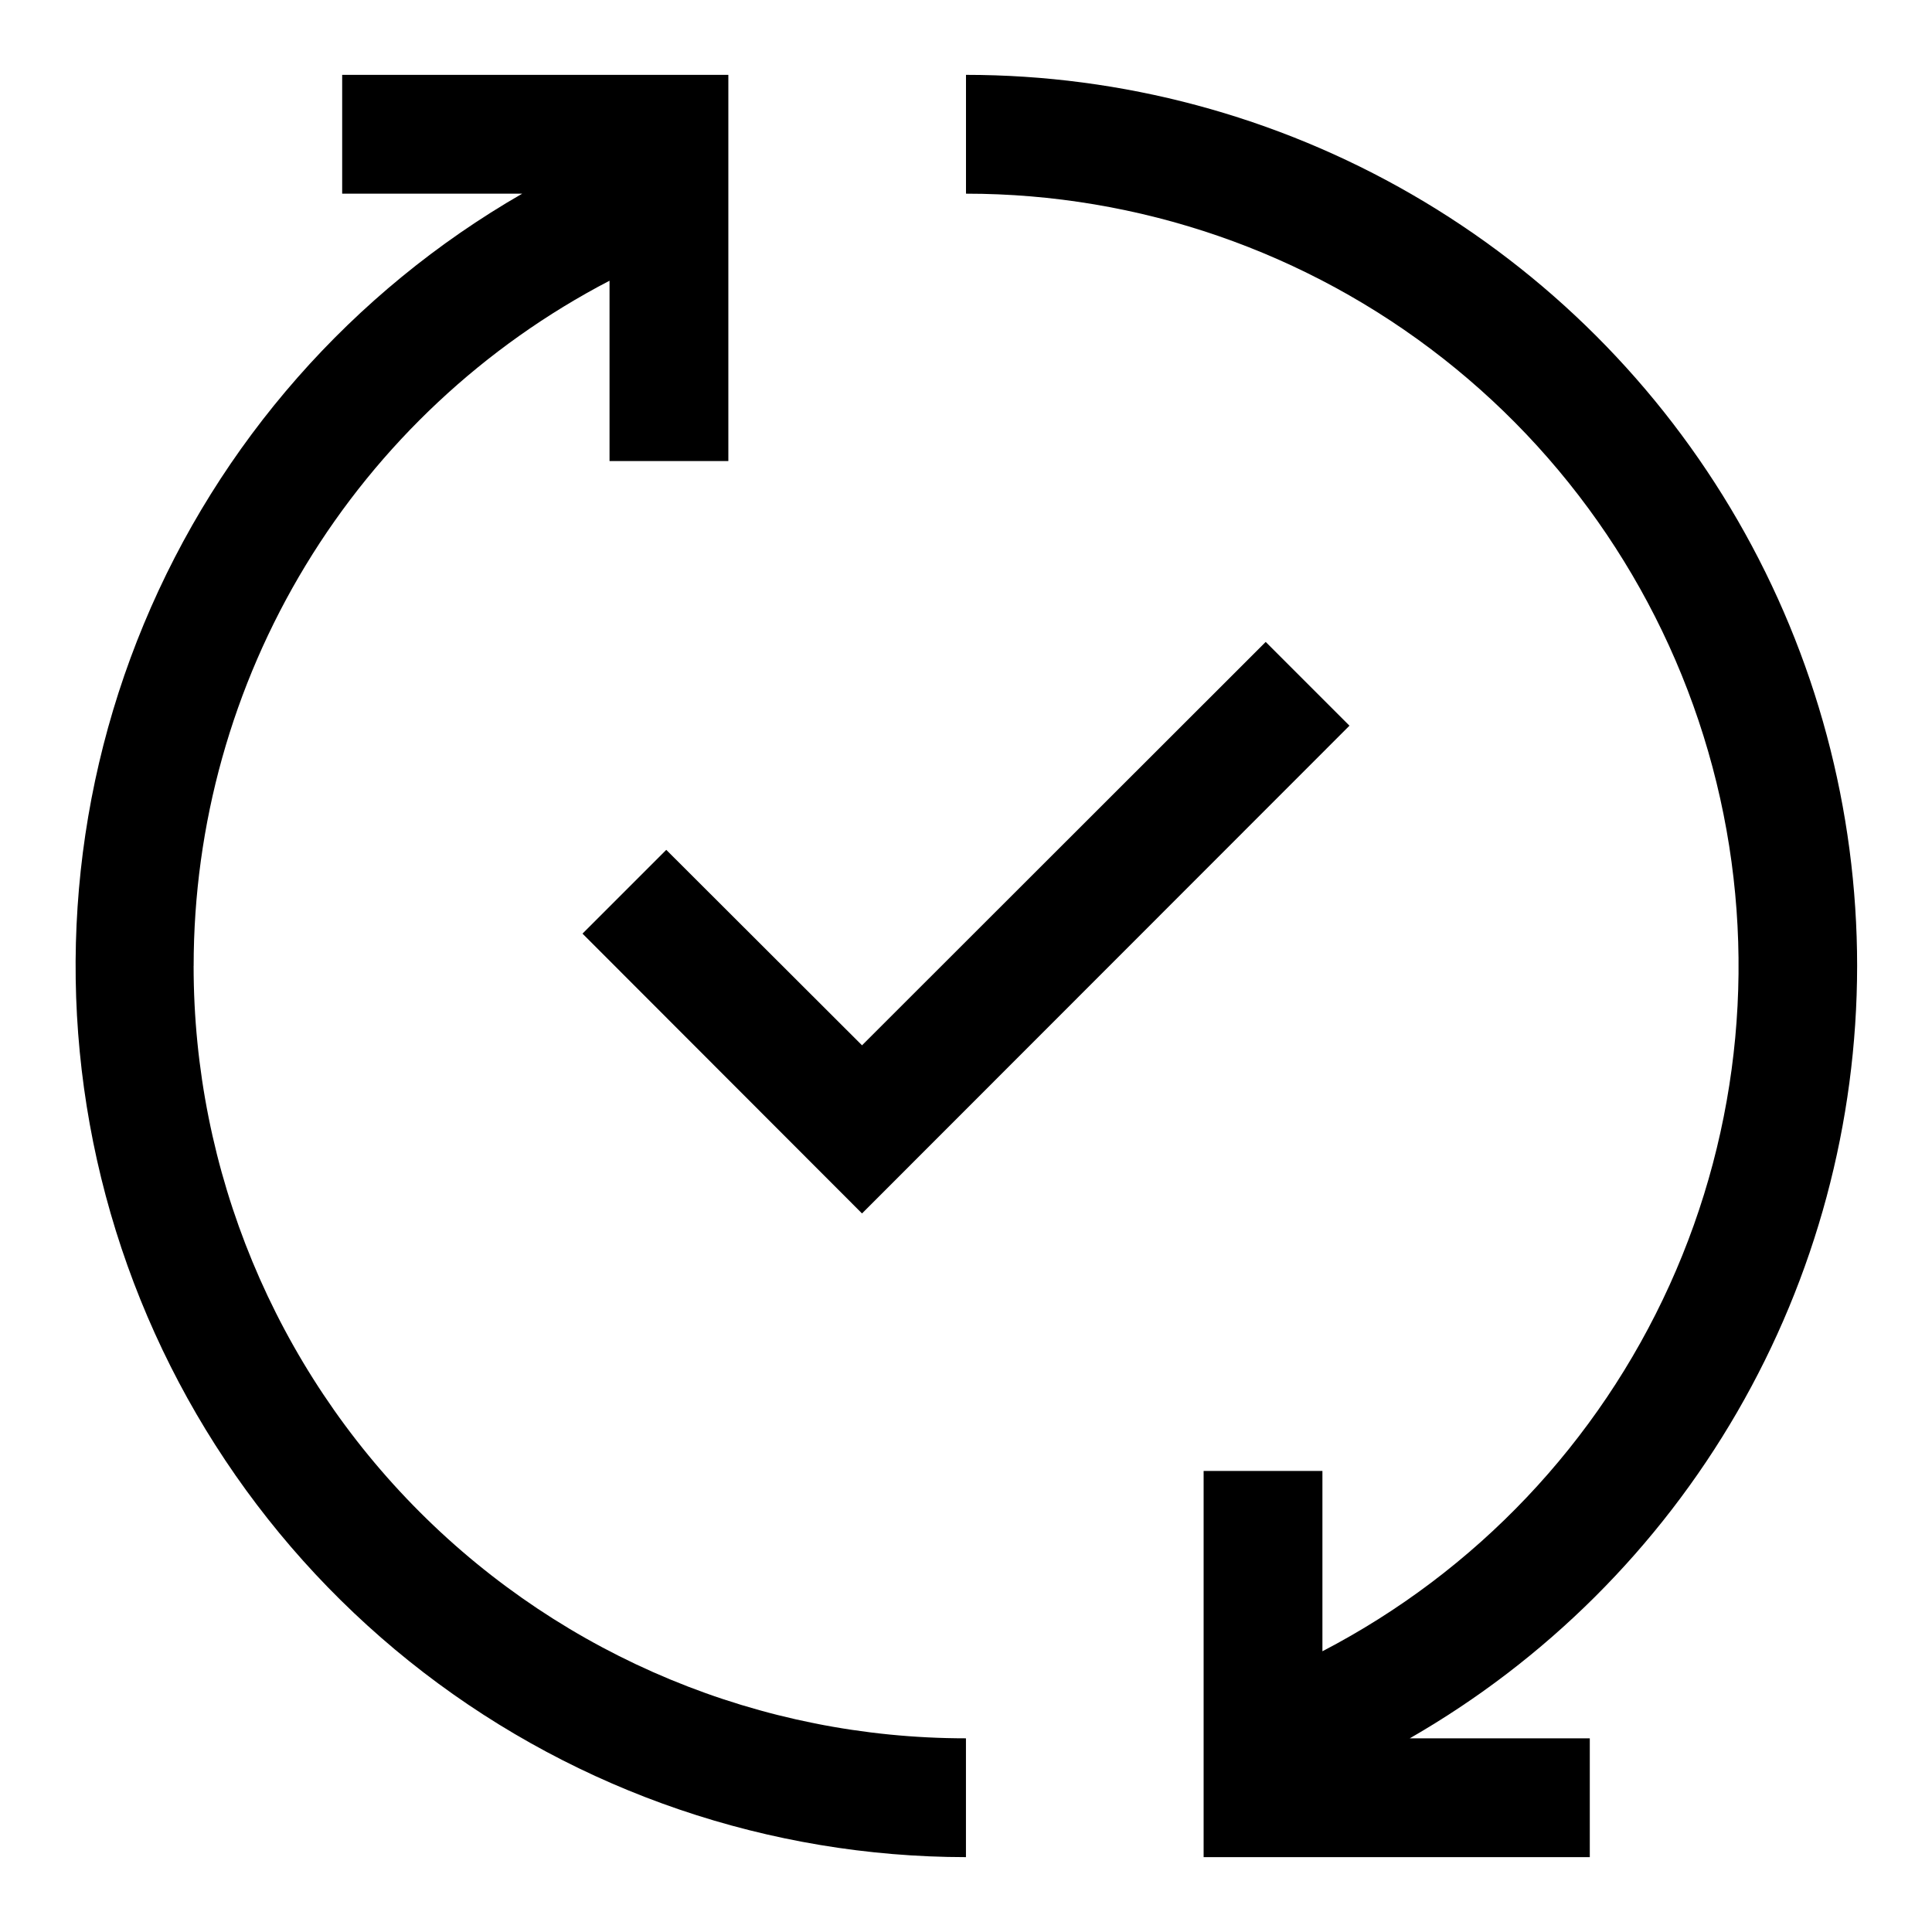 <?xml version="1.0" encoding="UTF-8"?>
<!-- Uploaded to: SVG Repo, www.svgrepo.com, Generator: SVG Repo Mixer Tools -->
<svg fill="#000000" width="800px" height="800px" version="1.1" viewBox="144 144 512 512" xmlns="http://www.w3.org/2000/svg">
 <g>
  <path d="m195.32 400c-0.004-37.461 10.266-74.199 29.699-106.22 19.434-32.023 47.281-58.098 80.512-75.387v47.785h31.488v-102.34h-102.34v31.488h47.703c-45.062 25.941-80.305 66.027-100.26 114.04-19.957 48.012-23.508 101.27-10.105 151.51s43.012 94.648 84.23 126.34c41.219 31.695 91.746 48.898 143.74 48.945v-31.488c-54.285 0-106.34-21.562-144.73-59.949-38.383-38.383-59.949-90.441-59.949-144.72z"/>
  <path d="m636.16 400c0-41.457-10.914-82.18-31.641-118.08-20.727-35.902-50.539-65.715-86.441-86.441-35.898-20.727-76.625-31.641-118.08-31.641v31.488c45.836-0.016 90.352 15.355 126.41 43.652 36.062 28.293 61.582 67.875 72.473 112.4 10.887 44.527 6.516 91.418-12.418 133.16-18.934 41.742-51.332 75.922-92.008 97.062v-47.781h-31.484v102.34h102.34v-31.488h-47.707c36.012-20.68 65.934-50.492 86.746-86.426 20.816-35.934 31.785-76.723 31.809-118.25z"/>
  <path d="m298.37 391.42 74.074 74.156 129.18-129.26-22.199-22.199-106.98 106.9-51.875-51.797z"/>
 </g>
</svg>